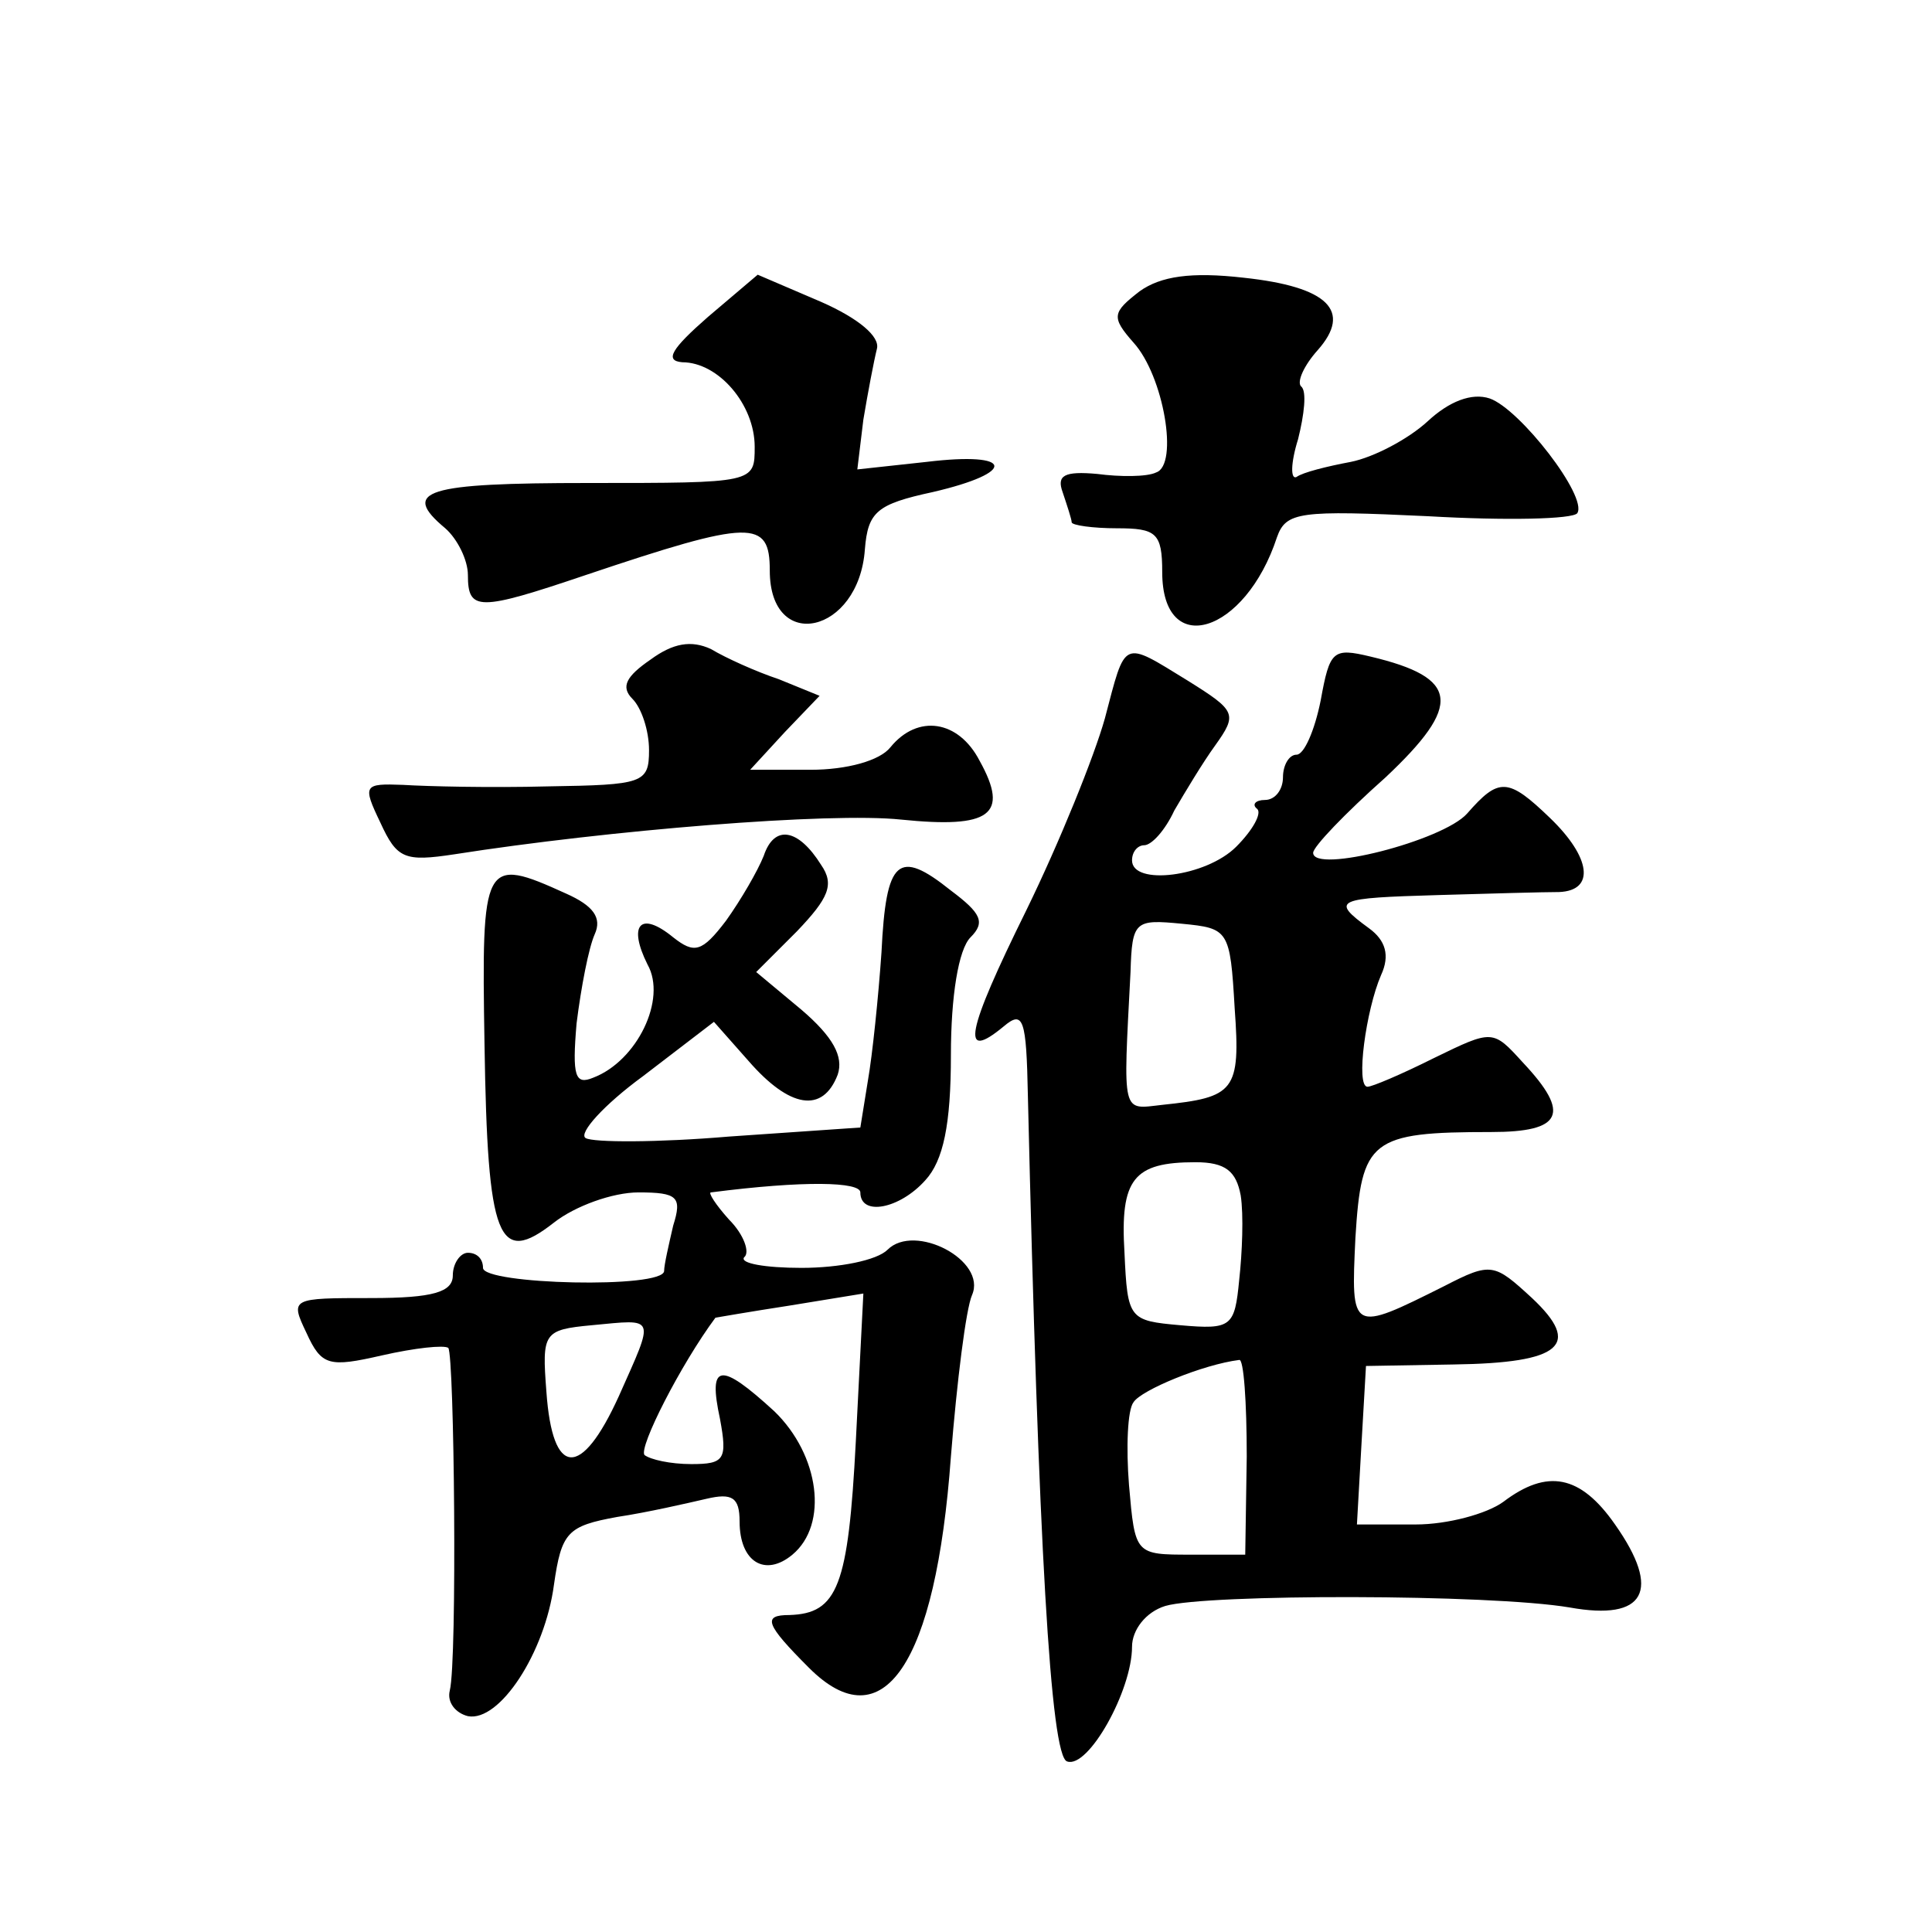 <?xml version="1.0" standalone="no"?>
<!DOCTYPE svg PUBLIC "-//W3C//DTD SVG 20010904//EN"
 "http://www.w3.org/TR/2001/REC-SVG-20010904/DTD/svg10.dtd">
<svg version="1.0" xmlns="http://www.w3.org/2000/svg"
 width="128pt" height="128pt" viewBox="0 0 128 128"
 preserveAspectRatio="xMidYMid meet">
<g transform="translate(0,128) scale(0.1,-0.1)"
fill="#0" stroke="none">
<path d="M469 1070 c-24 -21 -29 -29 -17 -30 24 0 48 -28 48 -56 0 -24 0 -24 -110
-24 -108 0 -125 -5 -95 -30 8 -7 15 -21 15 -31 0 -24 7 -24 78 0 110 37 122 37
122 3 0 -55 59 -42 63 14 2 25 8 30 45 38 56 13 54 27 -4 20 l-46 -5 4 33 c3 18
7 39 9 47 2 8 -12 20 -37 31 l-42 18 -33 -28z M755 1087 c-18 -14 -19 -17 -4 -34
20 -22 30 -81 15 -86 -6 -3 -24 -3 -39 -1 -22 2 -27 -1 -23 -12 3 -9 6 -18 6 -20
0 -2 14 -4 30 -4 26 0 30 -3 30 -29 0 -58 55 -41 76 23 6 17 15 18 100 14 52 -3
96 -2 99 2 7 11 -38 69 -58 76 -12 4 -27 -2 -41 -15 -13 -12 -36 -24 -51 -27 -16
-3 -32 -7 -36 -10 -4 -2 -4 9 1 25 4 16 6 32 2 35 -3 3 2 14 11 24 23 26 7 42 -49
48 -35 4 -55 1 -69 -9z M431 843 c-16 -11 -20 -18 -12 -26 6 -6 11 -21 11 -34 0
-22 -4 -23 -67 -24 -38 -1 -80 0 -96 1 -26 1 -27 0 -15 -25 11 -24 16 -26 49 -21
102 16 249 28 296 23 59 -6 72 3 52 39 -14 27 -41 31 -59 9 -7 -9 -29 -15 -53 -15
l-40 0 23 25 23 24 -27 11 c-15 5 -35 14 -45 20 -13 6 -25 4 -40 -7z M732 804 c-7
-25 -30 -82 -52 -127 -40 -81 -44 -101 -15 -77 13 11 15 5 16 -46 7 -296 15 -438
26 -441 14 -5 43 47 43 76 0 11 9 23 22 27 27 8 215 8 268 -1 50 -9 61 11 30 55
-23 33 -45 37 -74 15 -11 -8 -37 -15 -58 -15 l-39 0 3 53 3 52 58 1 c72 1 85 13
52 44 -25 23 -27 24 -58 8 -62 -31 -62 -31 -59 32 4 65 10 70 90 70 47 0 53 12
21 46 -20 22 -20 22 -59 3 -22 -11 -41 -19 -44 -19 -8 0 -1 51 9 74 6 13 3 23 -8
31 -26 19 -22 20 46 22 34 1 70 2 80 2 24 1 21 23 -6 49 -28 27 -34 27 -55 3 -16
-18 -102 -40 -102 -26 0 4 21 26 48 50 51 48 49 66 -10 80 -25 6 -27 4 -33 -29
-4 -20 -11 -36 -16 -36 -5 0 -9 -7 -9 -15 0 -8 -5 -15 -12 -15 -6 0 -9 -3 -5 -6
3 -3 -3 -14 -14 -25 -20 -20 -69 -26 -69 -9 0 6 4 10 8 10 5 0 14 10 20 23 7 12
19 32 27 43 15 21 14 23 -18 43 -44 27 -41 28 -55 -25z m86 -192 c4 -55 0 -59 -48
-64 -27 -3 -26 -8 -21 88 1 34 3 35 34 32 31 -3 32 -4 35 -56z m4 -124 c2 -13 1
-38 -1 -56 -3 -31 -5 -33 -39 -30 -34 3 -35 4 -37 48 -3 49 6 60 47 60 20 0 27
-6 30 -22z m4 -173 l-1 -65 -36 0 c-37 0 -37 0 -41 46 -2 25 -1 50 3 55 5 8 46
25 70 28 3 1 5 -28 5 -64z M506 713 c-4 -10 -15 -29 -25 -43 -16 -21 -21 -22 -35
-11 -22 18 -30 8 -17 -18 13 -23 -7 -64 -36 -75 -12 -5 -14 1 -11 36 3 24 8 50
12 59 5 11 -1 19 -19 27 -55 25 -56 22 -54 -100 2 -130 9 -147 46 -118 14 11 39
20 56 20 26 0 29 -3 23 -22 -3 -13 -6 -26 -6 -30 0 -12 -120 -9 -120 2 0 6 -4 10
-10 10 -5 0 -10 -7 -10 -15 0 -11 -13 -15 -54 -15 -53 0 -54 0 -43 -23 10 -22 15
-23 50 -15 22 5 41 7 44 5 4 -5 6 -207 1 -227 -2 -8 4 -15 12 -17 21 -4 51 42 57
87 5 35 9 39 42 45 20 3 46 9 59 12 17 4 22 1 22 -15 0 -27 17 -37 35 -22 24 20
18 66 -12 95 -36 33 -44 32 -36 -5 5 -27 3 -30 -19 -30 -14 0 -27 3 -31 6 -4 5
24 60 47 91 0 0 23 4 49 8 l49 8 -5 -98 c-5 -96 -12 -114 -44 -115 -18 0 -16 -6
13 -35 49 -49 84 2 94 140 4 50 10 98 14 107 10 23 -38 48 -56 30 -7 -7 -32 -12
-57 -12 -24 0 -41 3 -38 7 4 3 0 15 -10 25 -9 10 -14 18 -12 18 62 8 99 7 99 0
0 -16 26 -11 43 8 12 13 17 37 17 83 0 39 5 70 13 78 10 10 7 16 -13 31 -35 28
-43 21 -46 -41 -2 -29 -6 -68 -9 -85 l-5 -31 -87 -6 c-47 -4 -90 -4 -95 -1 -5 3
12 22 38 41 l47 36 23 -26 c27 -31 49 -35 59 -9 4 12 -3 25 -24 43 l-30 25 27 27
c21 22 25 31 16 44 -15 24 -31 27 -38 6z m-96 -358 c-25 -55 -44 -54 -48 3 -3 39
-2 41 30 44 43 4 42 7 18 -47z"/>
</g>
</svg>
